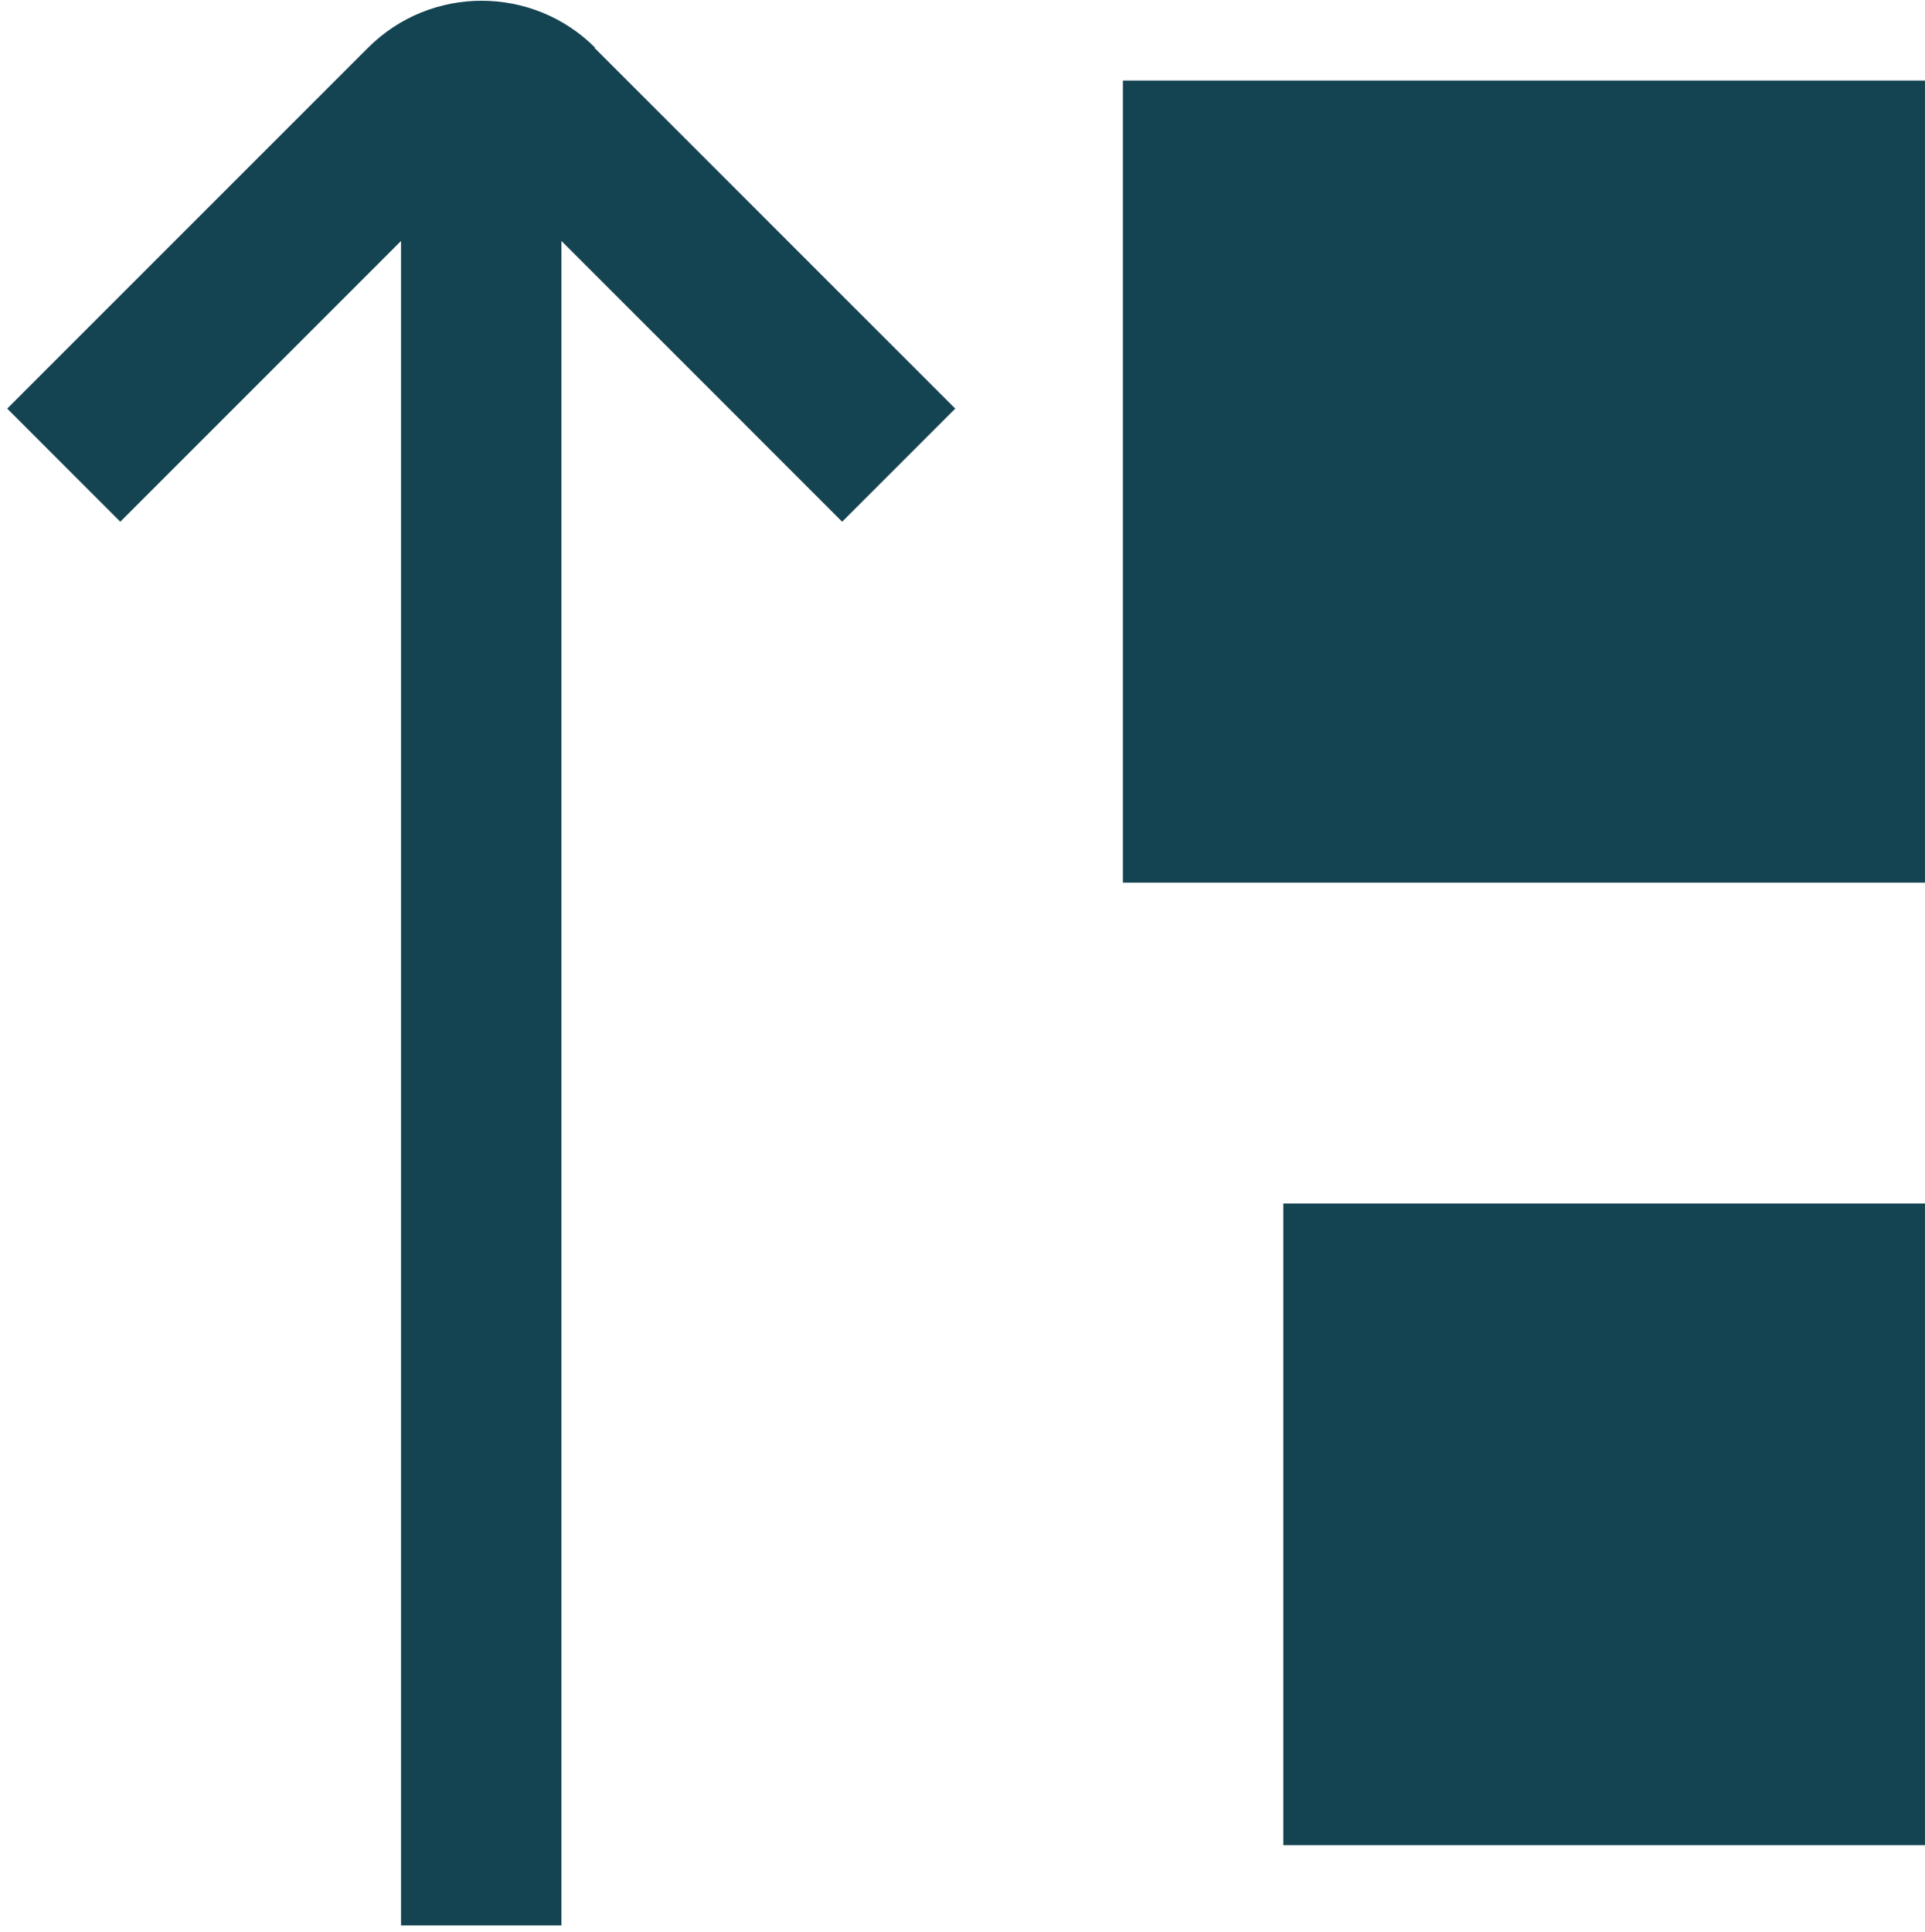 <svg xmlns="http://www.w3.org/2000/svg" width="284" height="285" viewBox="0 0 284 285" fill="none"><g clip-path="url(#clip0_2117_965)"><path d="M87.683 7.032L140.932 60.282L124.247 76.967L82.831 35.55V284.05H59.164V35.55L17.747 76.967L1.062 60.282L54.312 7.032C63.542 -2.198 78.571 -2.198 87.801 7.032H87.683ZM189.331 272.217H283.997V177.55H189.331V272.217ZM165.664 11.883V130.217H283.997V11.883H165.664Z" fill="#144452"></path></g><defs><clipPath id="clip0_2117_965"><rect width="284" height="284" fill="white" transform="translate(0 0.051)"></rect></clipPath></defs></svg>